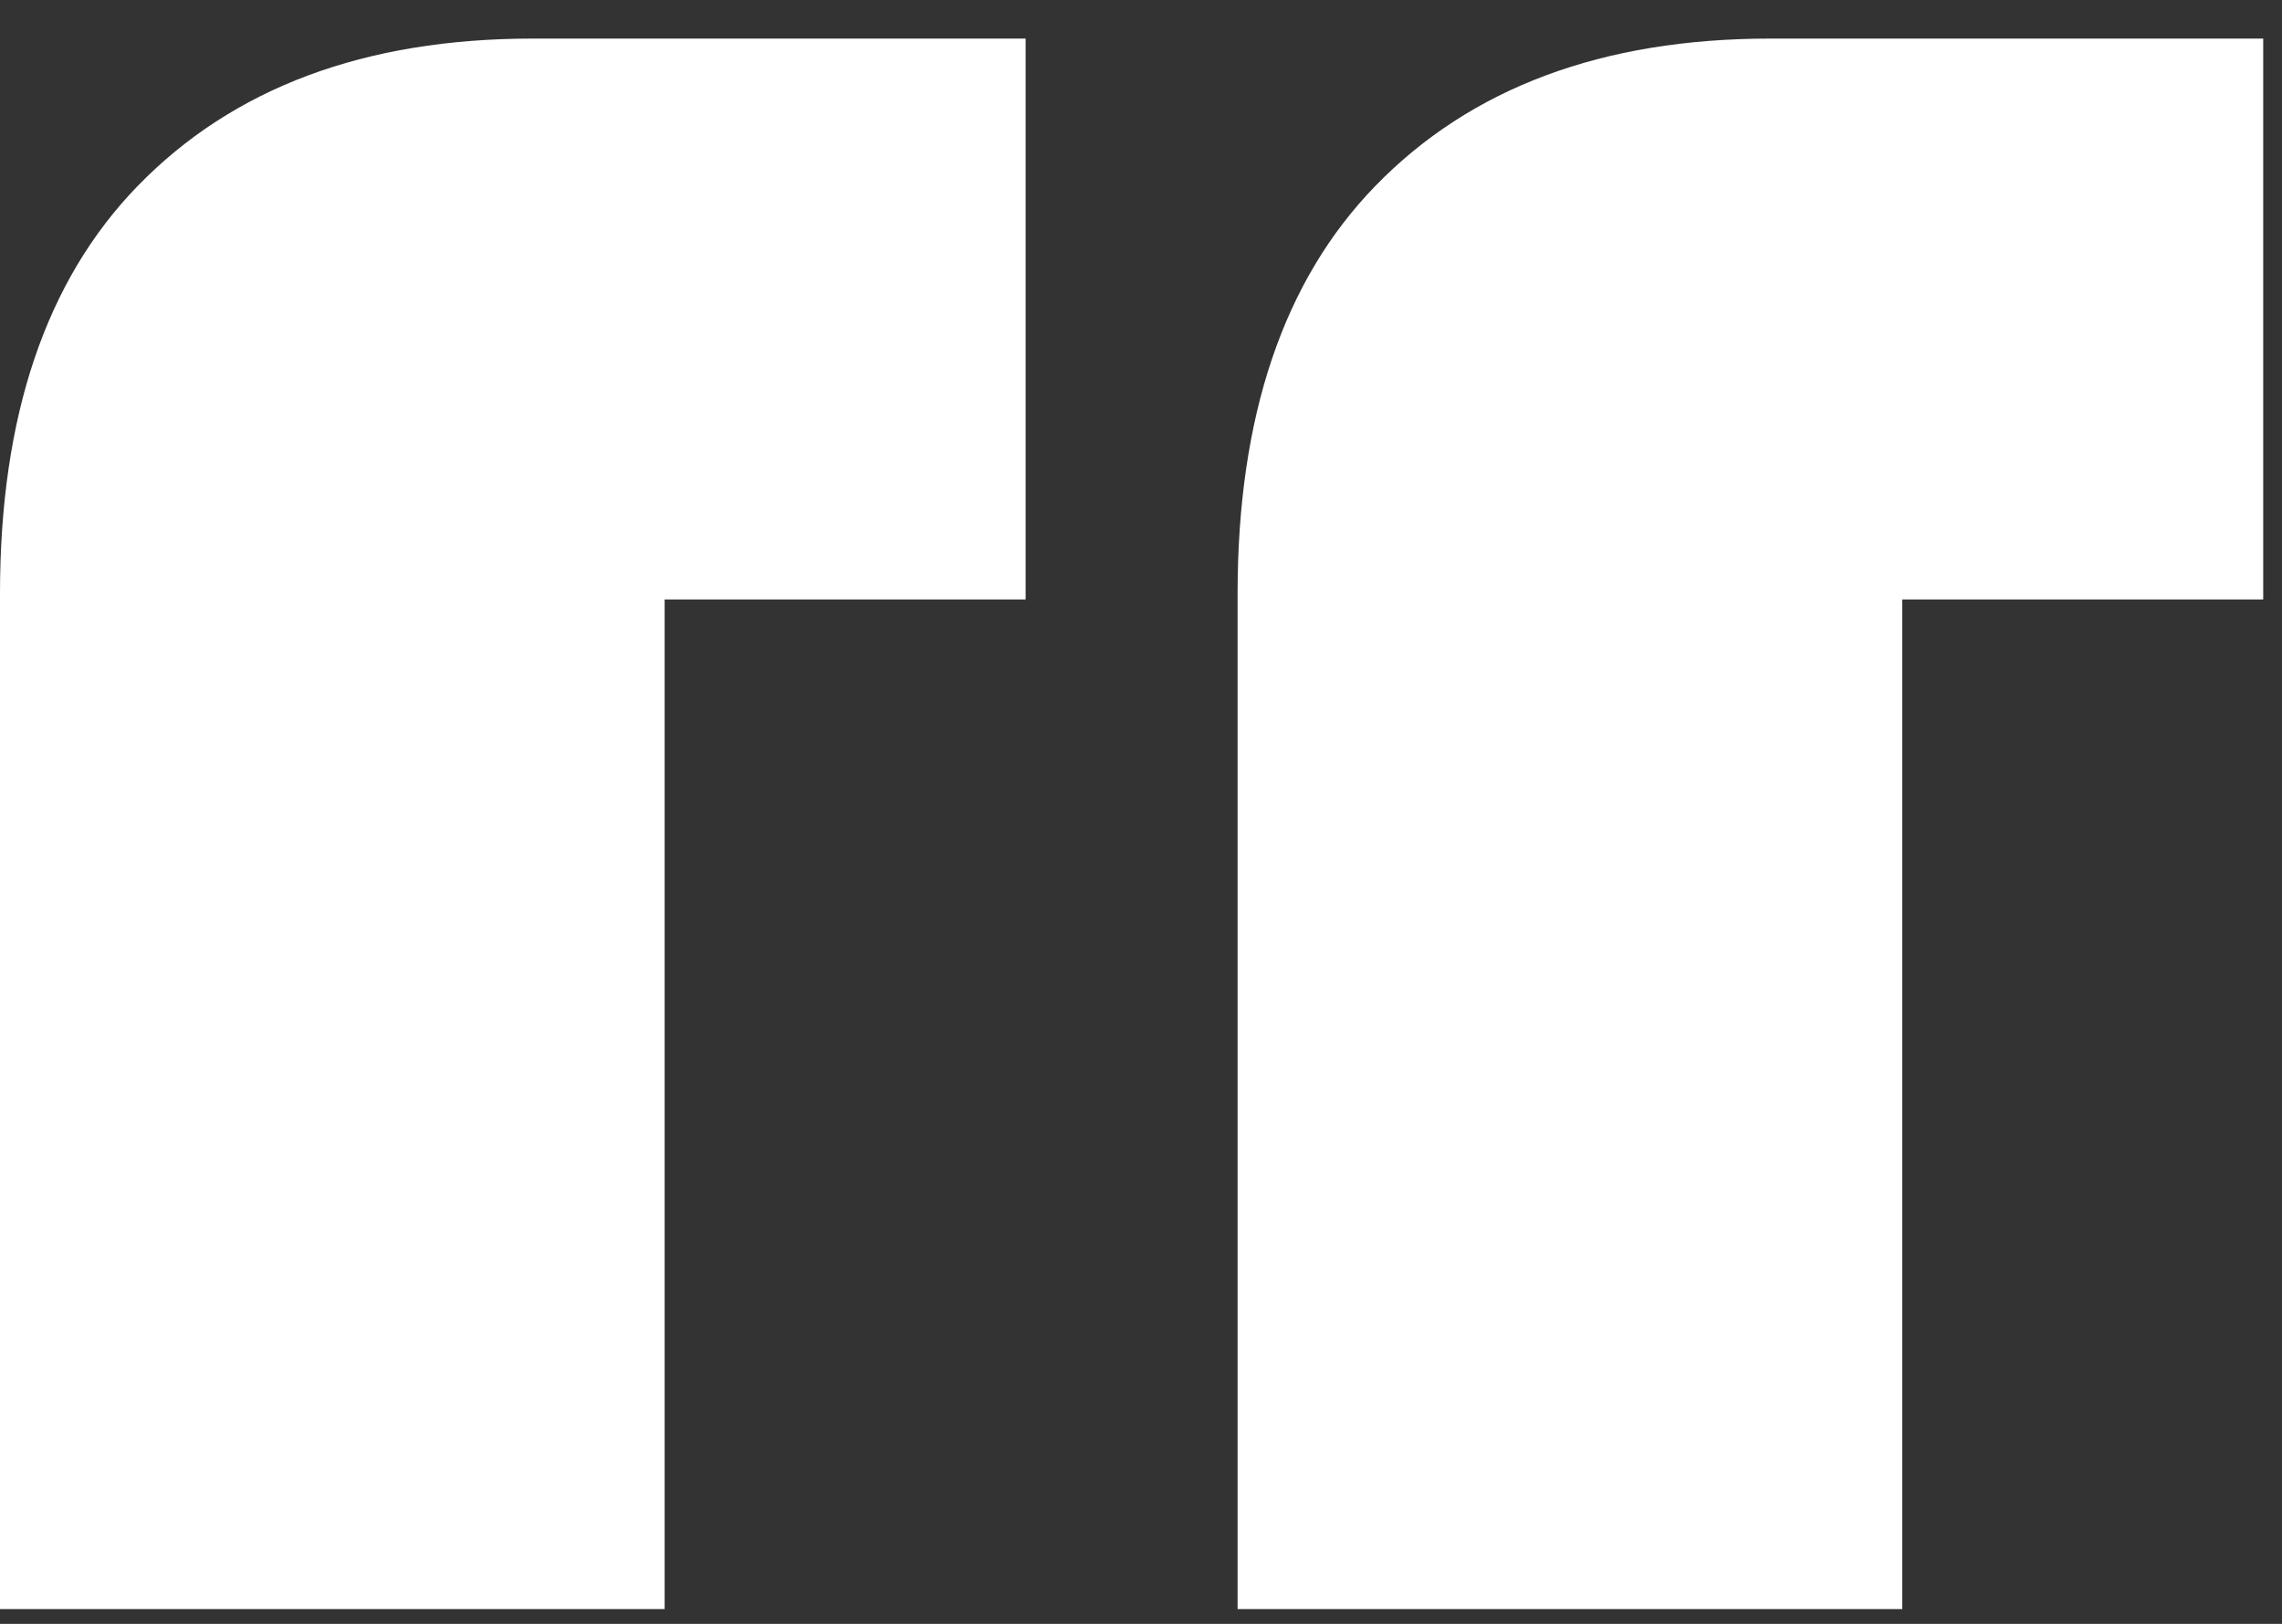 <svg width="52" height="37" viewBox="0 0 52 37" fill="none" xmlns="http://www.w3.org/2000/svg">
<rect x="0" y="0" width="52" height="37" fill="#333333" stroke="none"/>
<path d="M15.145 13.659V36.664H0V13.525C0 9.489 1.044 6.395 3.133 4.242C5.31 2 8.312 0.879 12.142 0.879H23.371V13.659H15.145ZM28.201 13.525C28.201 9.489 29.246 6.395 31.335 4.242C33.511 2 36.514 0.879 40.344 0.879H51.572V13.659H43.347V36.664H28.201V13.525Z" fill="white"/>
</svg>
